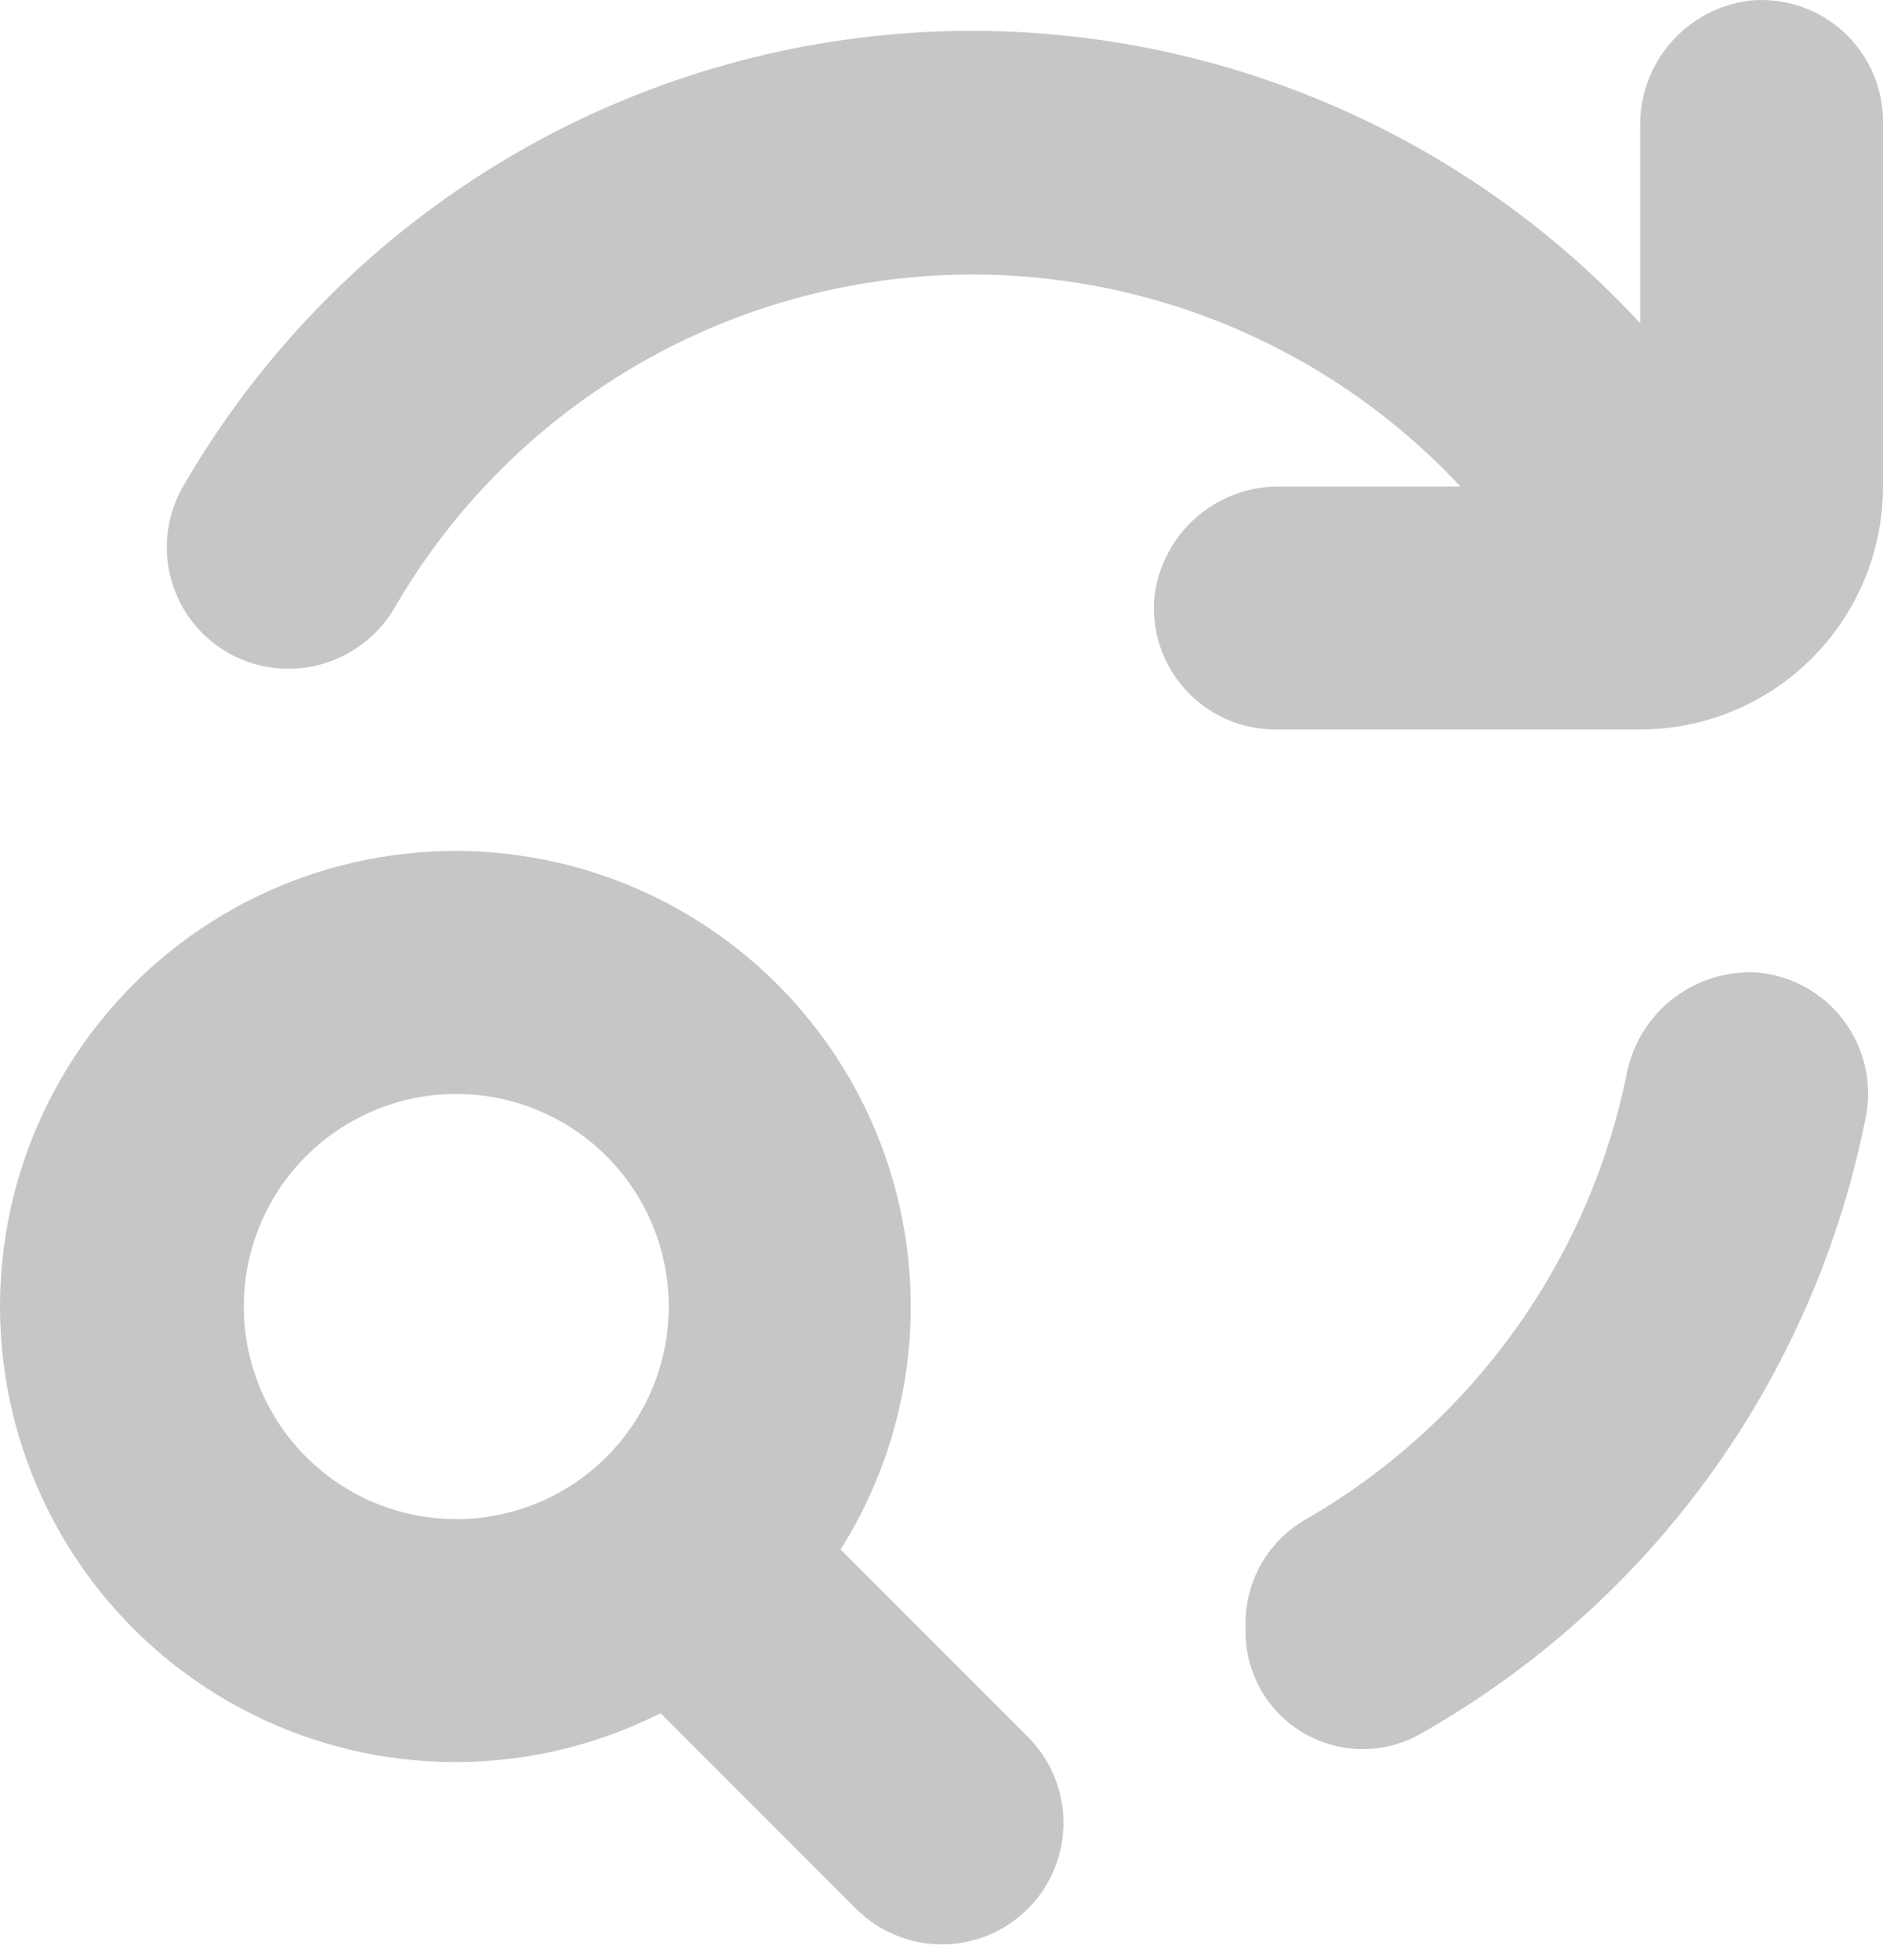 <svg width="74" height="77" viewBox="0 0 74 77" fill="none" xmlns="http://www.w3.org/2000/svg">
<path d="M17.931 33.426C15.227 33.421 12.557 34.028 10.121 35.203C7.686 36.377 5.548 38.089 3.869 40.208C2.19 42.327 1.013 44.8 0.426 47.439C-0.16 50.079 -0.141 52.817 0.483 55.448C1.106 58.079 2.318 60.535 4.027 62.63C5.736 64.726 7.898 66.407 10.35 67.547C12.802 68.687 15.48 69.256 18.184 69.213C20.887 69.169 23.546 68.513 25.96 67.294L33.642 74.977C34.086 75.42 34.612 75.772 35.191 76.012C35.77 76.252 36.391 76.376 37.018 76.376C37.645 76.376 38.266 76.252 38.846 76.012C39.425 75.772 39.951 75.42 40.394 74.977C40.838 74.534 41.189 74.007 41.429 73.428C41.669 72.849 41.793 72.228 41.793 71.601C41.793 70.974 41.669 70.353 41.429 69.774C41.189 69.195 40.838 68.668 40.394 68.225L33.034 60.864C34.739 58.16 35.688 55.048 35.783 51.852C35.878 48.656 35.115 45.493 33.573 42.692C32.032 39.891 29.767 37.554 27.017 35.925C24.266 34.295 21.128 33.432 17.931 33.426ZM17.931 59.671C16.279 59.671 14.665 59.182 13.292 58.264C11.918 57.346 10.848 56.042 10.216 54.516C9.584 52.99 9.419 51.311 9.741 49.691C10.063 48.072 10.858 46.584 12.026 45.416C13.194 44.248 14.682 43.453 16.302 43.13C17.922 42.808 19.601 42.974 21.127 43.606C22.653 44.238 23.957 45.308 24.874 46.681C25.792 48.054 26.282 49.669 26.282 51.321C26.282 53.535 25.402 55.66 23.836 57.225C22.27 58.792 20.146 59.671 17.931 59.671Z" fill="#C6C6C6"/>
<path d="M74 4.795C74.003 4.127 73.866 3.466 73.598 2.854C73.329 2.243 72.936 1.694 72.442 1.245C71.948 0.795 71.366 0.454 70.732 0.243C70.098 0.033 69.427 -0.042 68.763 0.023C67.557 0.173 66.45 0.764 65.654 1.683C64.859 2.602 64.432 3.783 64.456 4.997V12.692C60.648 8.577 55.926 5.414 50.671 3.459C45.416 1.504 39.776 0.81 34.204 1.435C28.632 2.059 23.285 3.984 18.593 7.055C13.902 10.125 9.997 14.254 7.194 19.11C6.773 19.839 6.553 20.666 6.555 21.507C6.557 22.348 6.781 23.174 7.205 23.901C7.629 24.627 8.237 25.229 8.969 25.645C9.7 26.06 10.528 26.275 11.37 26.268C12.22 26.261 13.053 26.03 13.787 25.599C14.519 25.167 15.126 24.55 15.545 23.81C17.605 20.276 20.464 17.272 23.892 15.039C27.32 12.806 31.223 11.405 35.289 10.948C39.354 10.491 43.471 10.992 47.309 12.409C51.147 13.826 54.6 16.121 57.394 19.11H50.343C49.129 19.086 47.948 19.513 47.029 20.308C46.111 21.103 45.519 22.211 45.369 23.417C45.304 24.081 45.379 24.752 45.589 25.386C45.8 26.02 46.141 26.602 46.591 27.096C47.04 27.59 47.589 27.983 48.2 28.252C48.812 28.52 49.473 28.657 50.141 28.654H64.456C66.987 28.654 69.415 27.648 71.204 25.858C72.994 24.069 74 21.641 74 19.11V4.795Z" fill="#C6C6C6"/>
<path d="M63.909 42.277C63.157 45.899 61.648 49.321 59.481 52.318C57.314 55.316 54.538 57.821 51.335 59.671C50.619 60.075 50.021 60.66 49.602 61.367C49.184 62.075 48.958 62.88 48.949 63.703V64.097C48.949 64.898 49.157 65.686 49.554 66.382C49.952 67.079 50.524 67.659 51.215 68.067C51.905 68.474 52.69 68.694 53.491 68.705C54.293 68.716 55.084 68.517 55.785 68.129C60.284 65.593 64.181 62.113 67.208 57.929C70.235 53.744 72.32 48.954 73.321 43.888C73.453 43.227 73.444 42.547 73.294 41.89C73.144 41.234 72.856 40.617 72.451 40.079C72.045 39.542 71.53 39.096 70.94 38.772C70.35 38.447 69.698 38.252 69.027 38.197C67.823 38.136 66.638 38.516 65.695 39.268C64.752 40.019 64.117 41.09 63.909 42.277Z" fill="#C6C6C6"/>
</svg>
